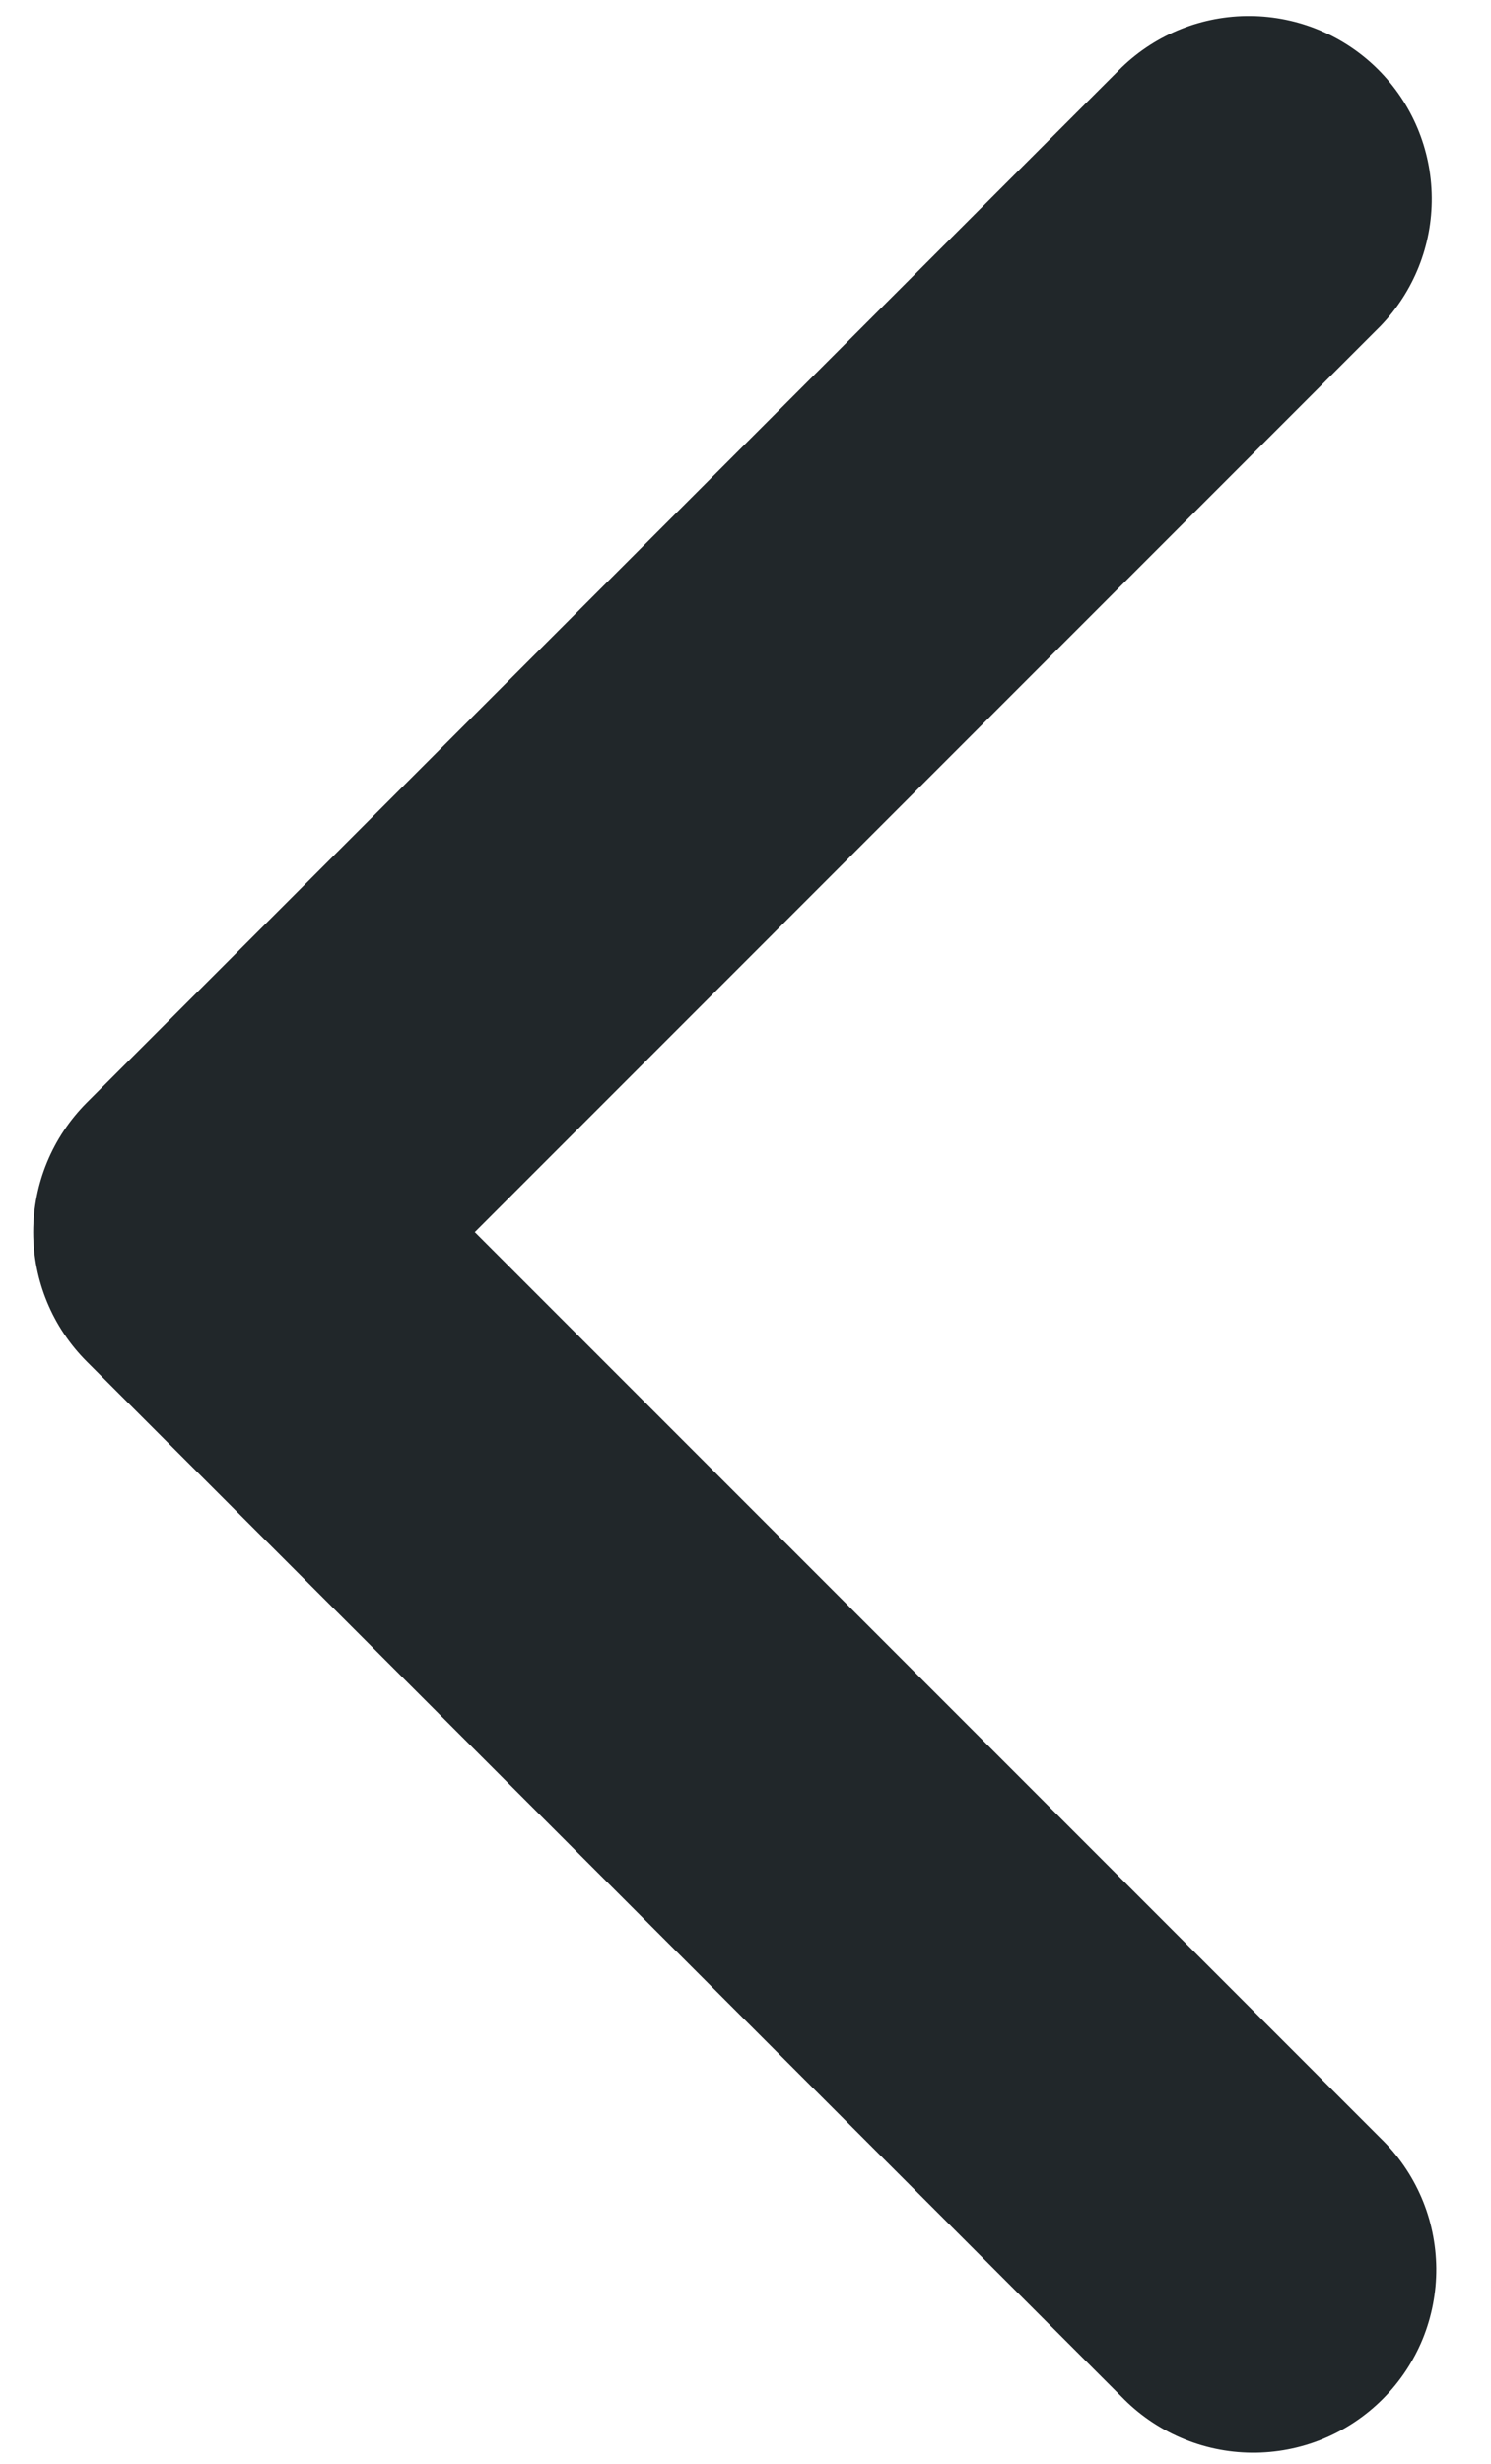 <svg width="23" height="38" viewBox="0 0 23 38" fill="none" xmlns="http://www.w3.org/2000/svg">
<path d="M7.324 19L21.294 32.97C21.564 33.23 21.779 33.542 21.927 33.886C22.075 34.23 22.152 34.601 22.156 34.975C22.159 35.35 22.087 35.722 21.946 36.069C21.804 36.415 21.594 36.73 21.329 36.995C21.064 37.26 20.749 37.47 20.402 37.612C20.055 37.754 19.684 37.825 19.309 37.822C18.934 37.819 18.564 37.741 18.22 37.593C17.875 37.445 17.564 37.23 17.303 36.961L1.338 20.995C0.809 20.466 0.512 19.748 0.512 19C0.512 18.251 0.809 17.534 1.338 17.004L17.303 1.039C17.836 0.525 18.549 0.24 19.289 0.247C20.029 0.253 20.737 0.55 21.26 1.073C21.783 1.596 22.08 2.304 22.086 3.044C22.093 3.784 21.808 4.497 21.294 5.029L7.324 19Z" fill="#21272A"/>
</svg>
